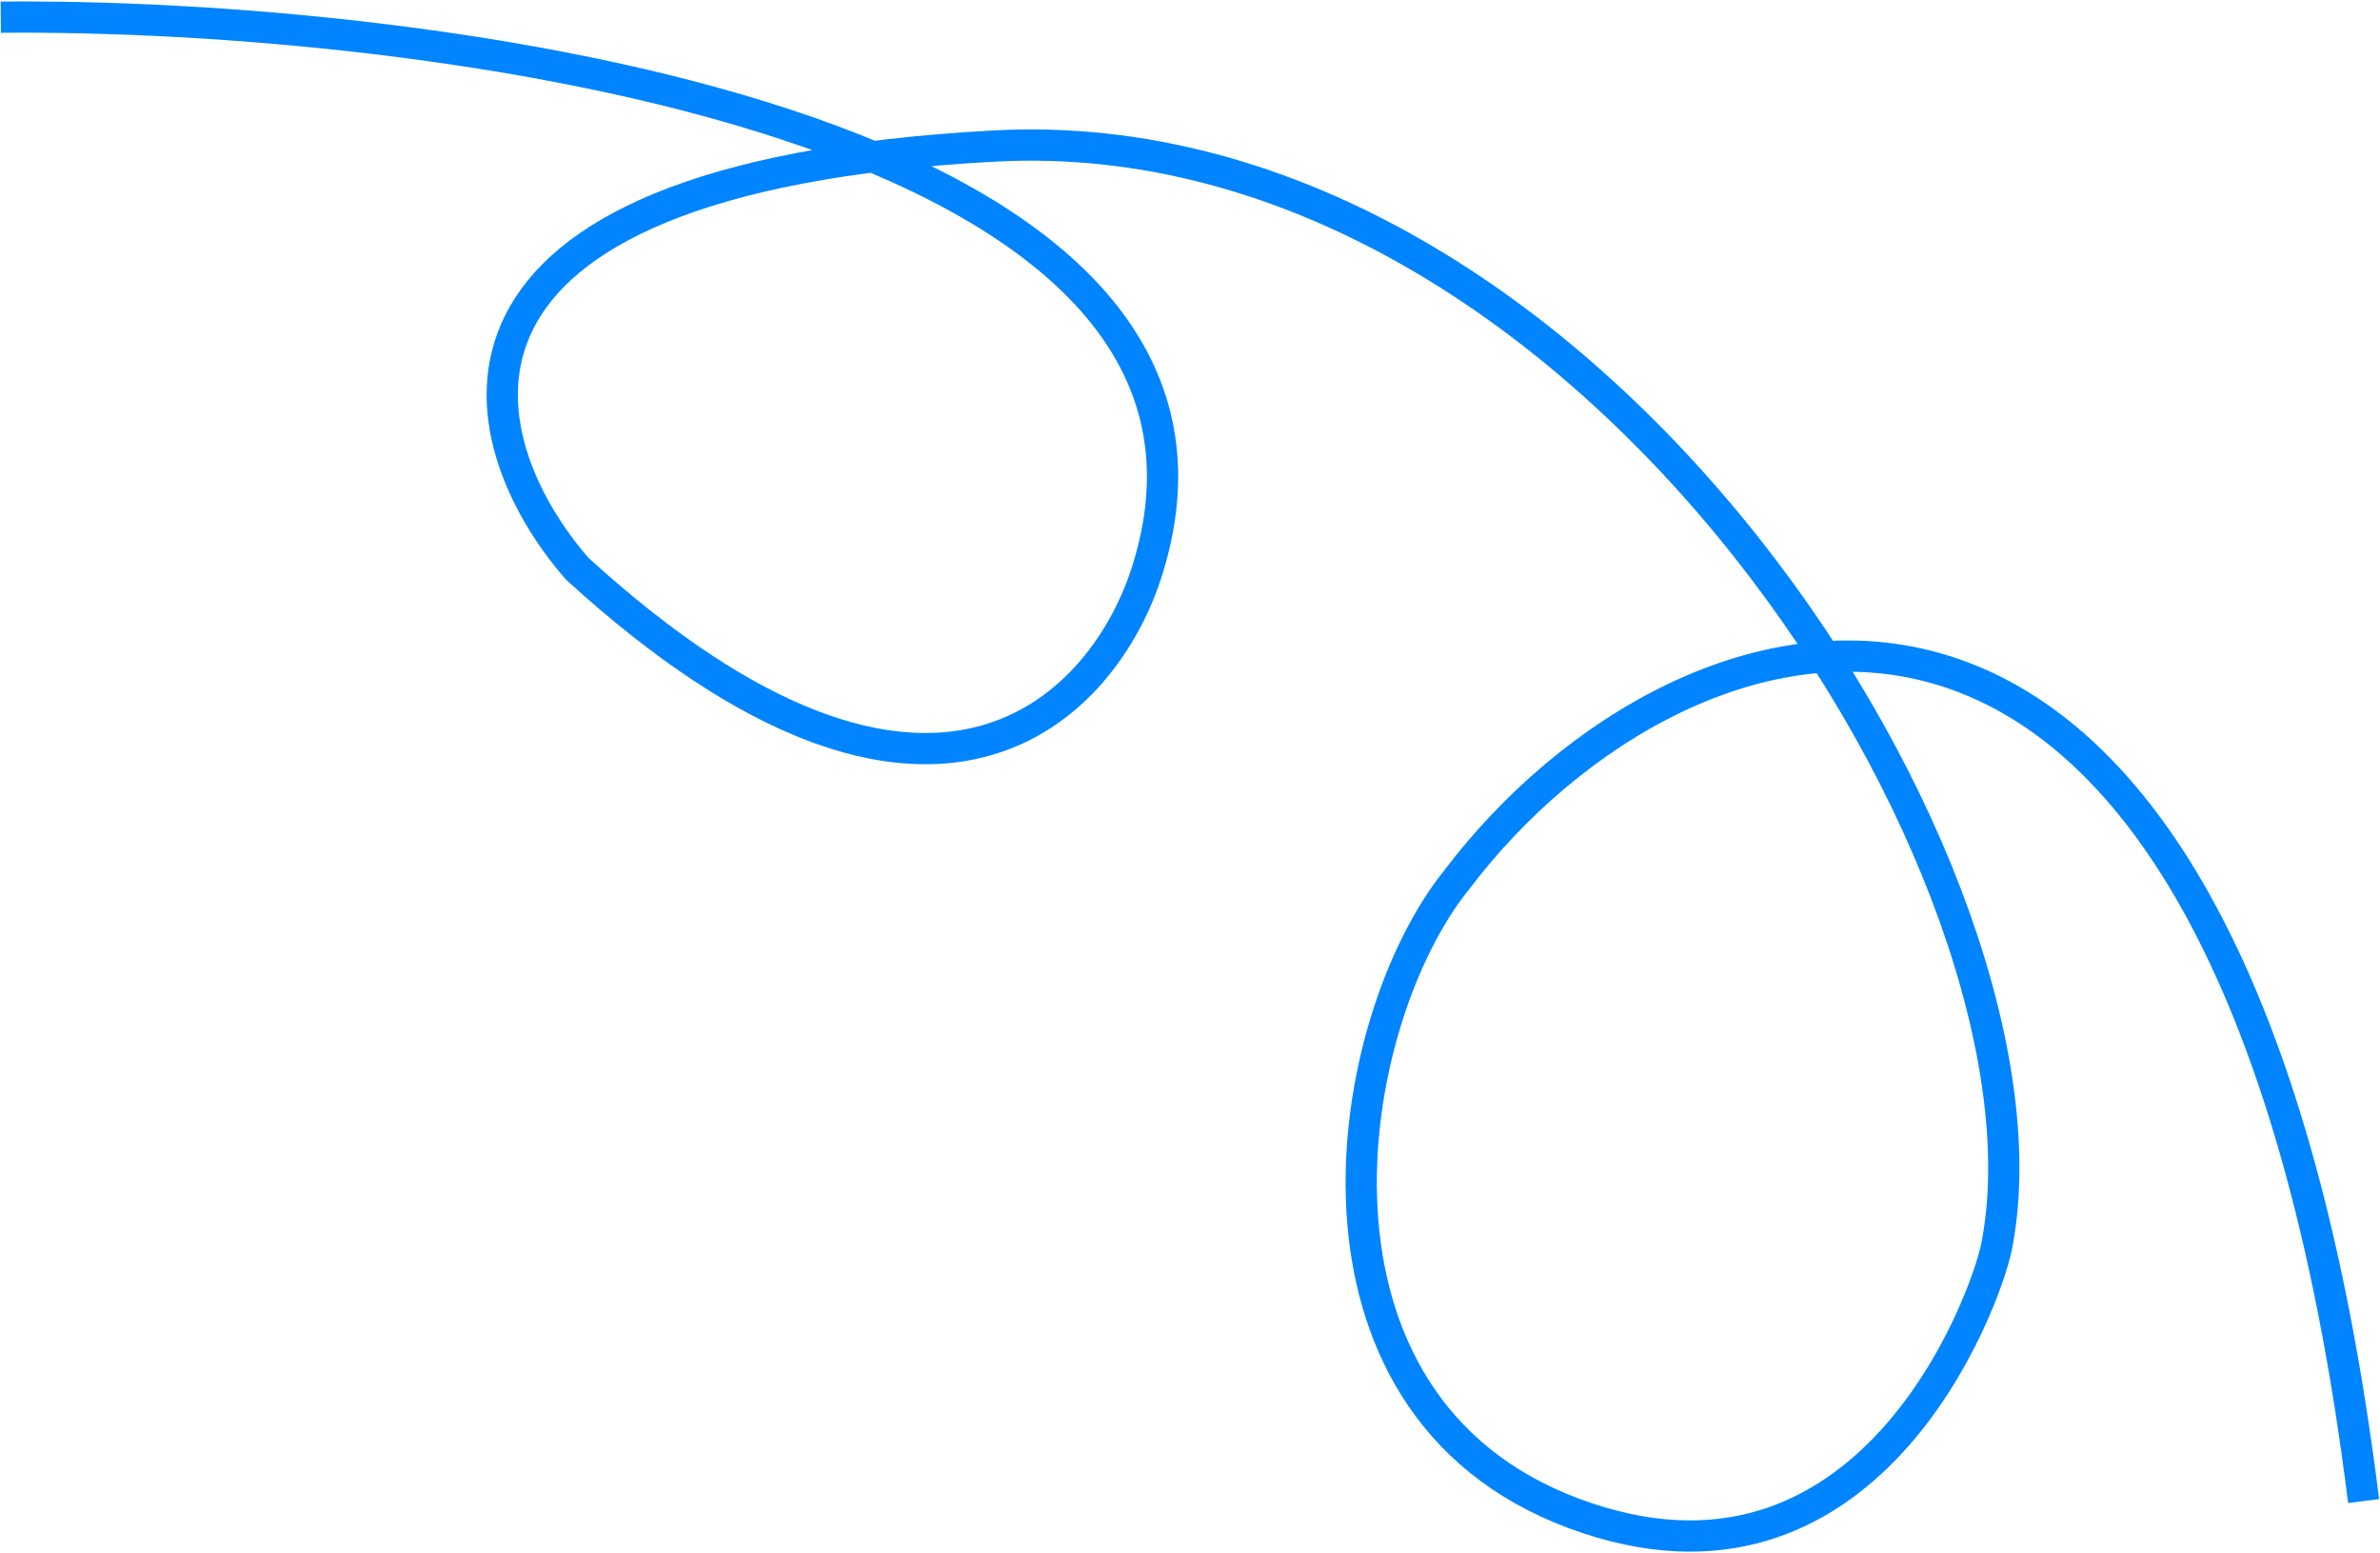 <svg width="1524" height="994" viewBox="0 0 1524 994" fill="none" xmlns="http://www.w3.org/2000/svg">
<path d="M0.5 11C273 8.5 823 78.8 735 364C708.5 451 598.3 572.8 369.5 364C298.667 282.5 252.9 114.3 636.5 93.5C1020.1 72.7 1324.5 565.5 1278.5 798C1271.61 832.825 1196.4 1039 1008 969C819.6 899 859 654.5 933 563C1077 373 1426.7 263.8 1513.5 961" stroke="#0084FF" stroke-width="20"/>
</svg>
